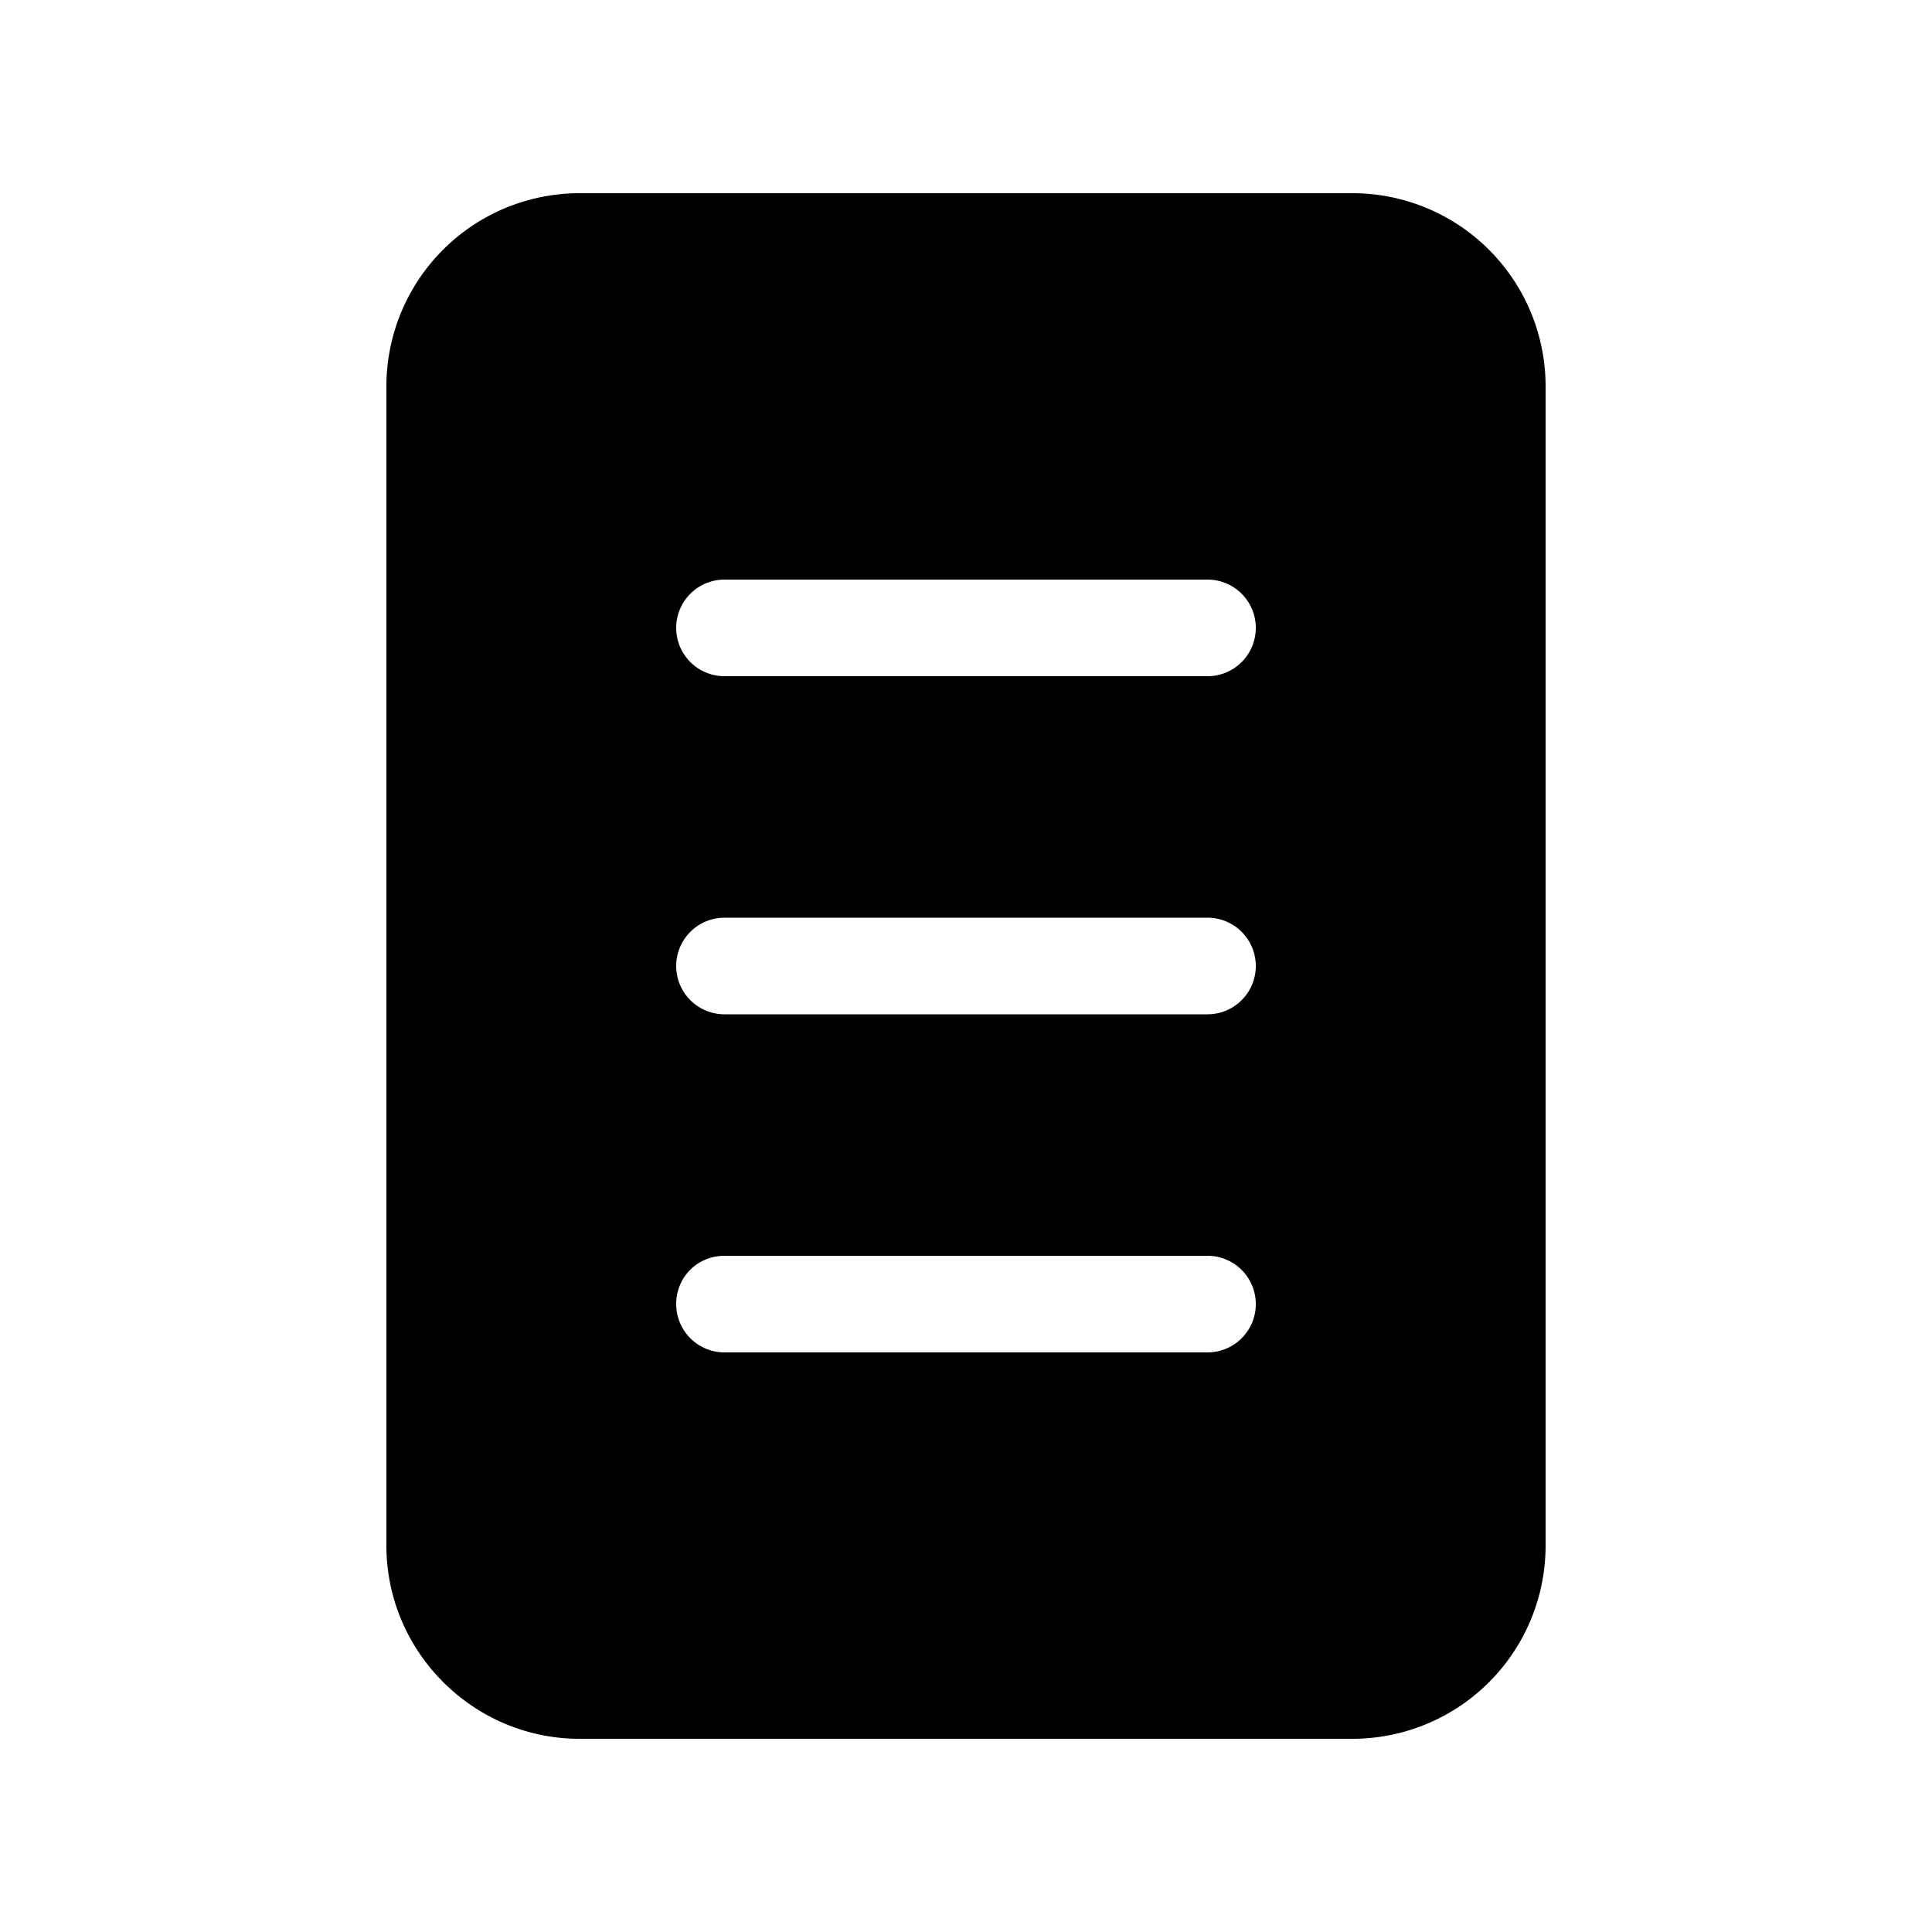 <svg width="20" height="20" viewBox="0 0 20 20" xmlns="http://www.w3.org/2000/svg"><path d="M6 2a2 2 0 0 0-2 2v12c0 1.1.9 2 2 2h8a2 2 0 0 0 2-2V4a2 2 0 0 0-2-2H6Zm1.5 4h5a.5.5 0 0 1 0 1h-5a.5.5 0 0 1 0-1ZM7 13.5c0-.28.22-.5.5-.5h5a.5.5 0 0 1 0 1h-5a.5.5 0 0 1-.5-.5Zm.5-4h5a.5.5 0 0 1 0 1h-5a.5.5 0 0 1 0-1Z"/></svg>